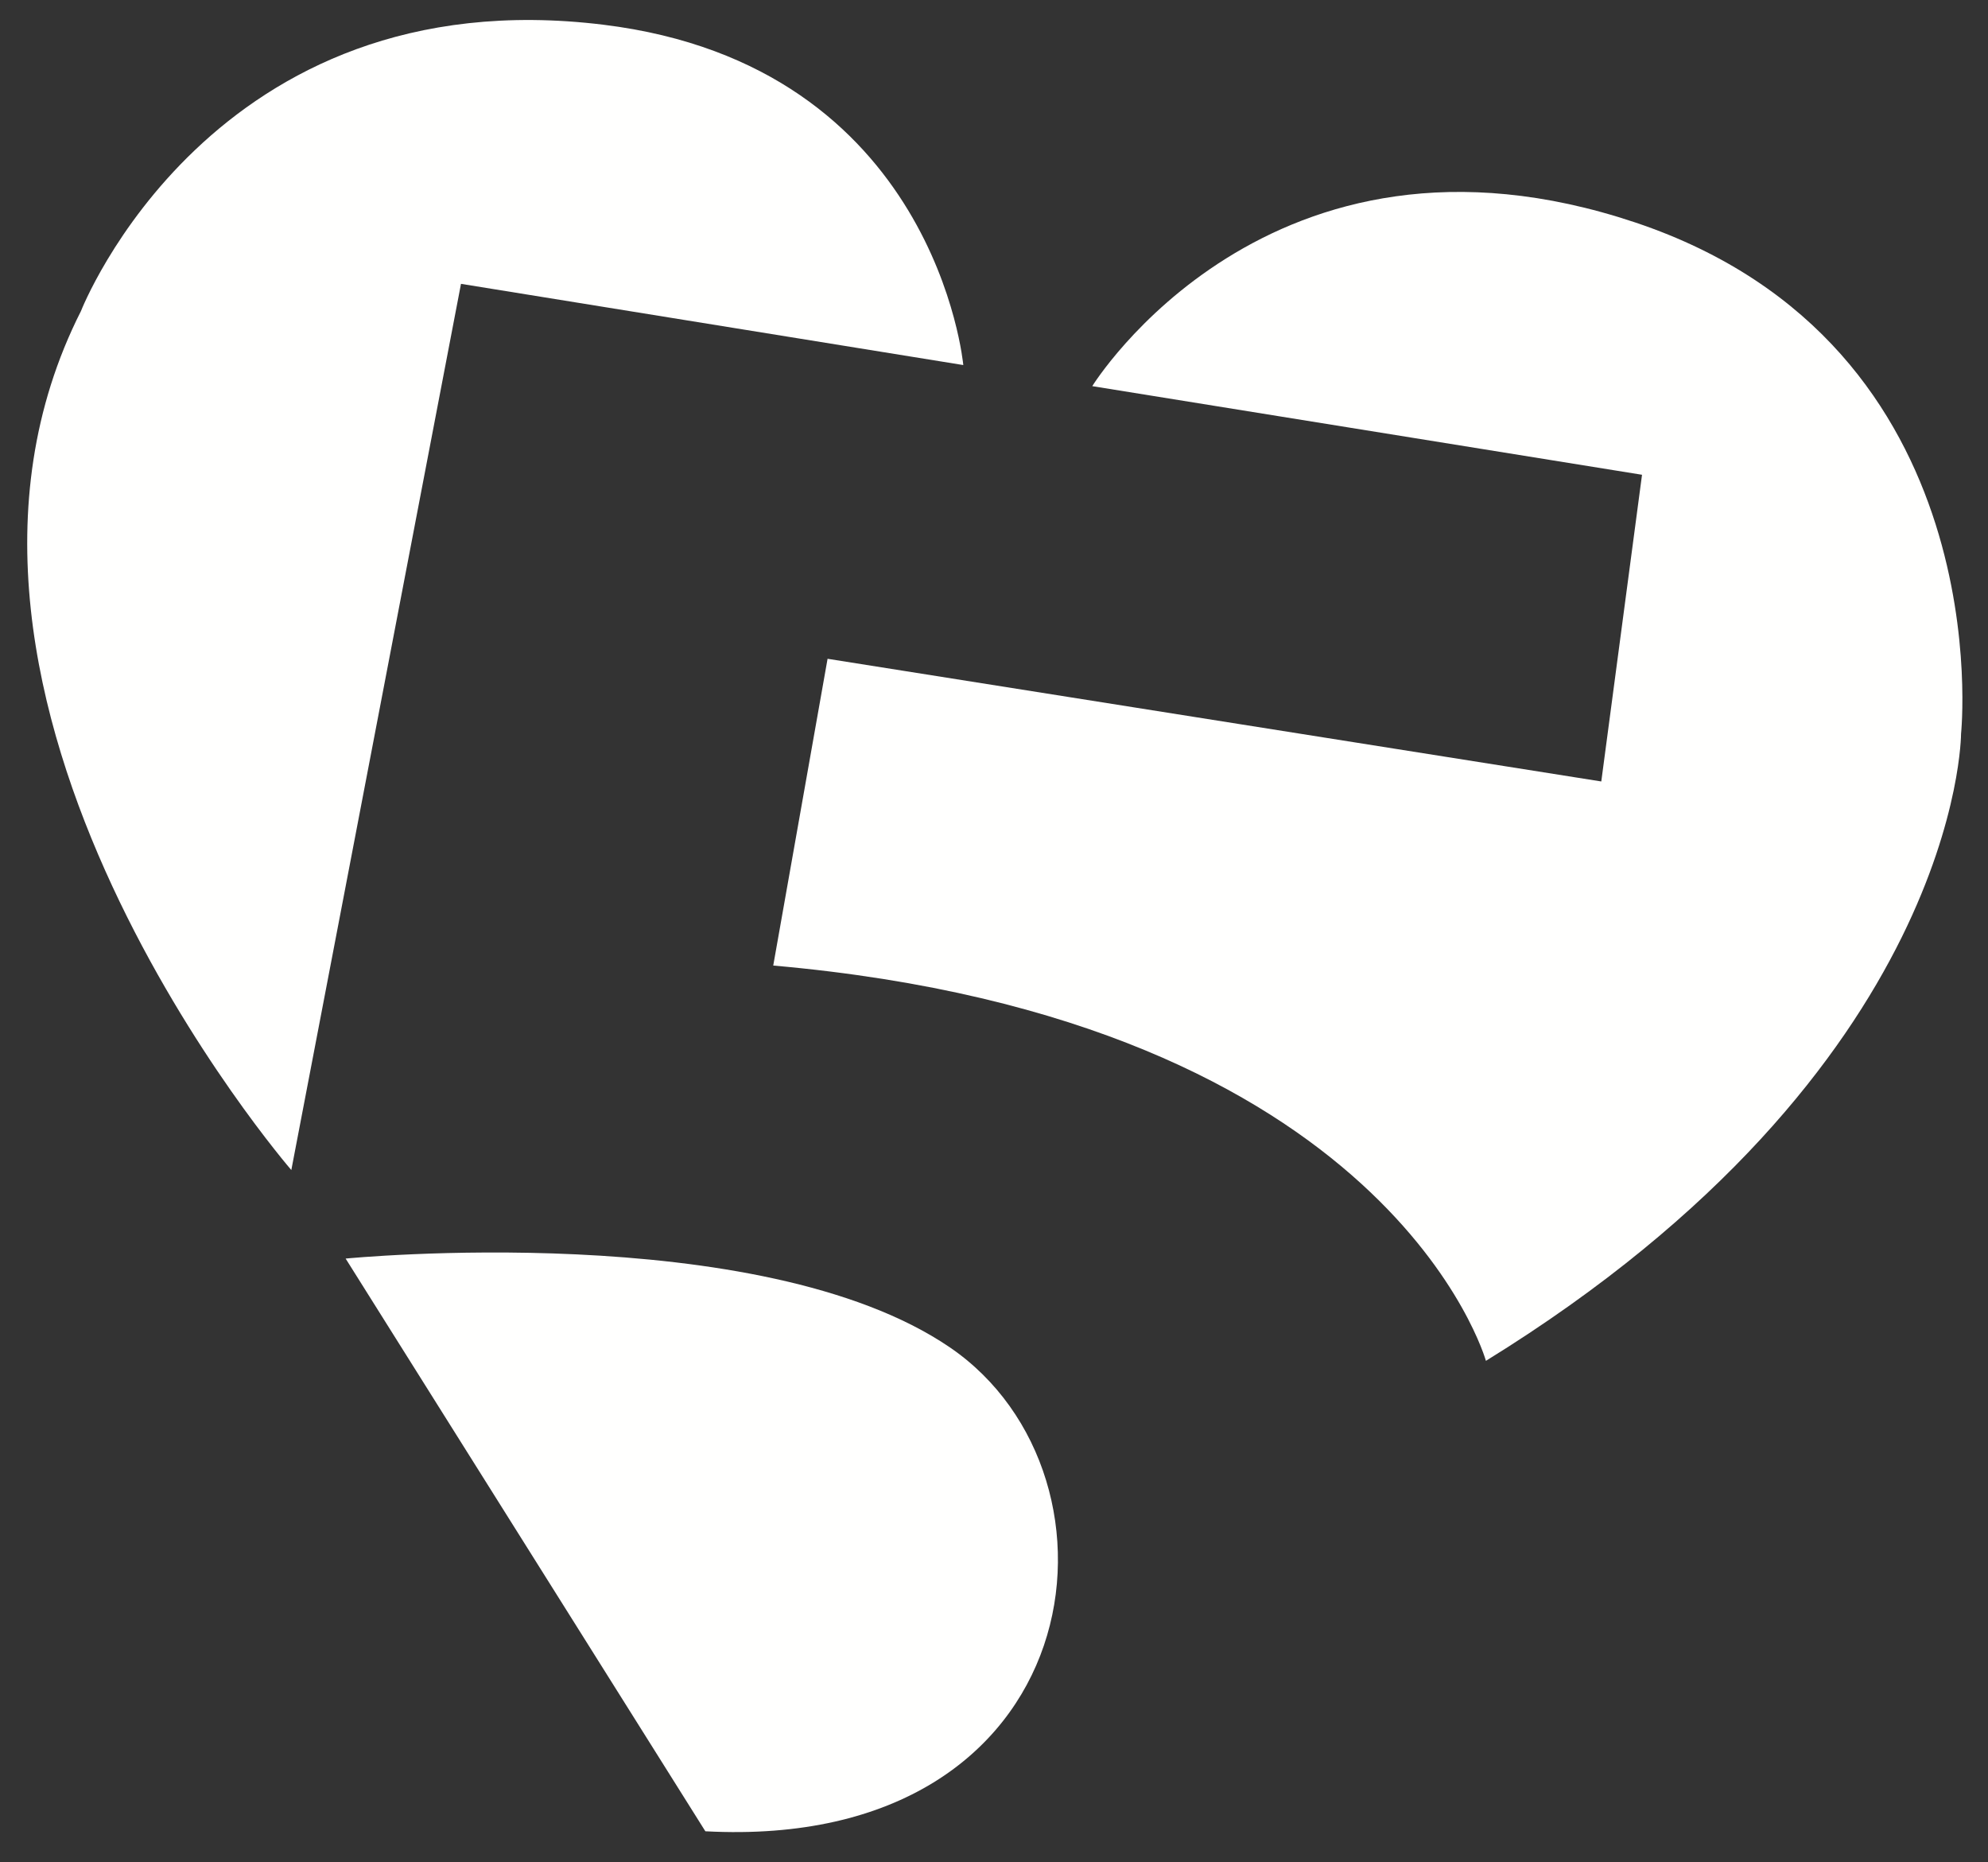 <?xml version="1.0" encoding="UTF-8"?>
<svg width="63px" height="59px" viewBox="0 0 63 59" version="1.1" xmlns="http://www.w3.org/2000/svg" xmlns:xlink="http://www.w3.org/1999/xlink">
    <rect x="0" y="0" width="63" height="59" fill="#333333" stroke="none"/>
    <title>hart</title>
    <g id="Design" stroke="none" stroke-width="1" fill="none" fill-rule="evenodd">
        <g id="300x250px-1" transform="translate(-27, -56)" fill="#FFFFFE">
            <g id="Logo" transform="translate(27.863, 56.598)">
                <g id="hart" transform="translate(0, 0.036)">
                    <path d="M8.369,36.436 C8.369,36.436 -4.534,21.532 1.702,9.223 C1.702,9.223 5.835,-1.377 18.263,0.15 C28.803,1.446 29.664,10.932 29.664,10.932 L13.746,8.359" id="Fill-34"></path>
                    <path d="M33.751,11.6 C33.751,11.6 39.344,2.53 50.958,6.414 C62.573,10.304 61.283,22.614 61.283,22.614 C61.283,22.614 61.283,33.195 46.226,42.481 C46.226,42.481 43.214,31.683 23.641,29.957 L25.363,20.238 L49.882,24.125 L51.173,14.408 L33.751,11.6 Z" id="Fill-35"></path>
                    <path d="M21.49,57.386 L10.09,39.241 C10.09,39.241 23.211,37.95 29.233,42.051 C35.256,46.153 33.751,58.034 21.49,57.386" id="Fill-36"></path>
                </g>
            </g>
        </g>
    </g>
</svg>